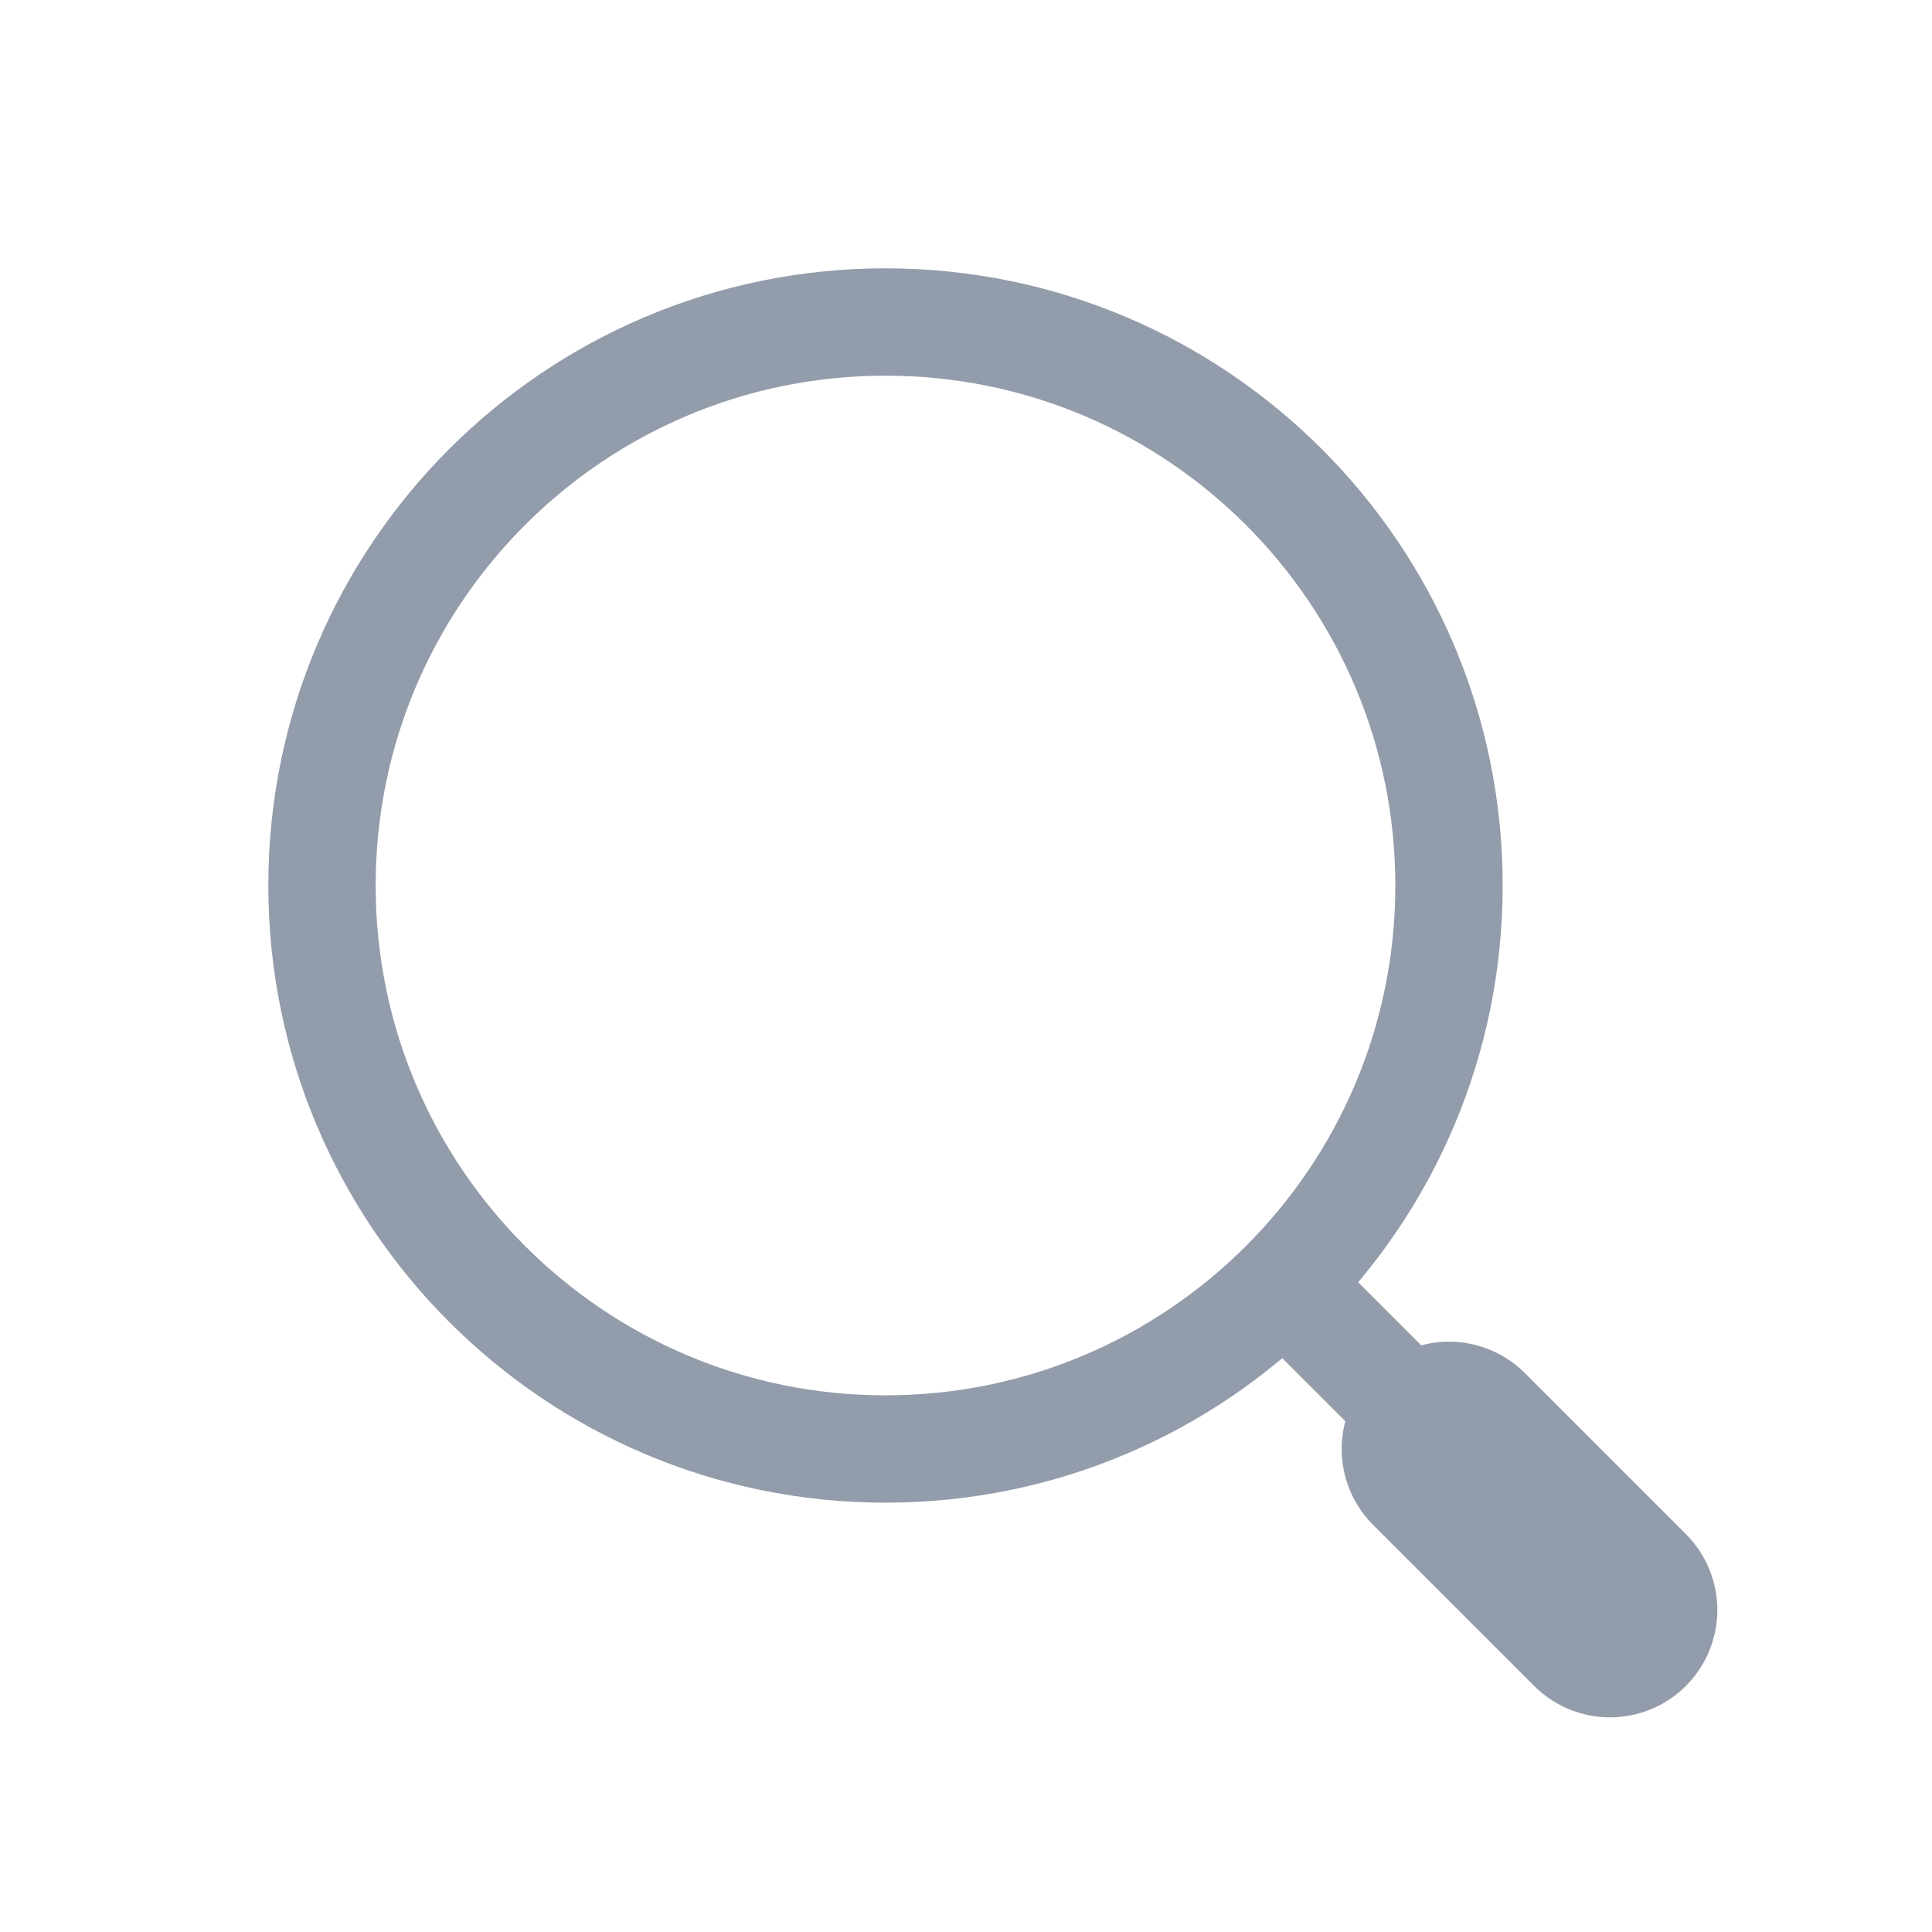 <svg width="18" height="18" viewBox="0 0 18 18" fill="none" xmlns="http://www.w3.org/2000/svg">
<g id="search 1">
<path id="Vector" d="M8.25 13.5C11.149 13.5 13.5 11.149 13.5 8.25C13.5 5.351 11.149 3 8.25 3C5.351 3 3 5.351 3 8.25C3 11.149 5.351 13.5 8.25 13.5Z" stroke="#939CAA"/>
<path id="Vector_2" d="M12 12L15 15" stroke="#939CAA" stroke-linecap="round"/>
<path id="Vector_3" d="M13.5 13.5L15 15" stroke="#939CAA" stroke-width="2" stroke-linecap="round"/>
</g>
</svg>
